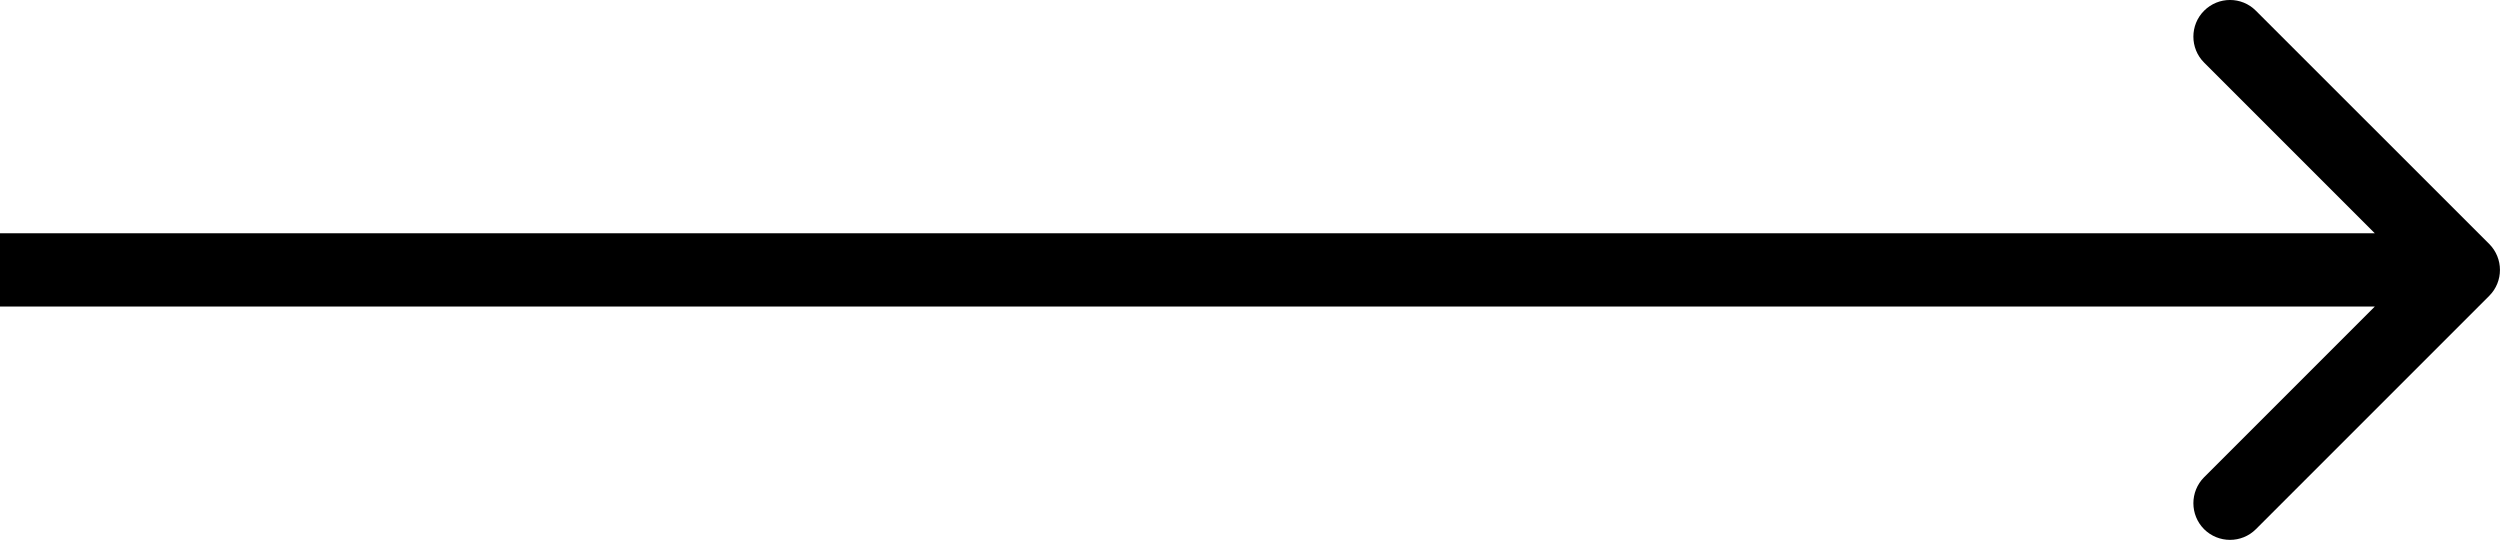 <?xml version="1.0" encoding="utf-8"?>
<svg xmlns="http://www.w3.org/2000/svg" fill="none" height="100%" overflow="visible" preserveAspectRatio="none" style="display: block;" viewBox="0 0 24.897 5.376" width="100%">
<path d="M24.79 2.946C24.932 2.804 24.932 2.573 24.79 2.43L22.466 0.107C22.324 -0.036 22.093 -0.036 21.95 0.107C21.808 0.249 21.808 0.481 21.95 0.623L24.015 2.688L21.95 4.753C21.808 4.896 21.808 5.127 21.95 5.27C22.093 5.412 22.324 5.412 22.466 5.27L24.79 2.946ZM0 2.688V3.053H24.532V2.688V2.323H0V2.688Z" fill="black" id="Arrow"/>
</svg>